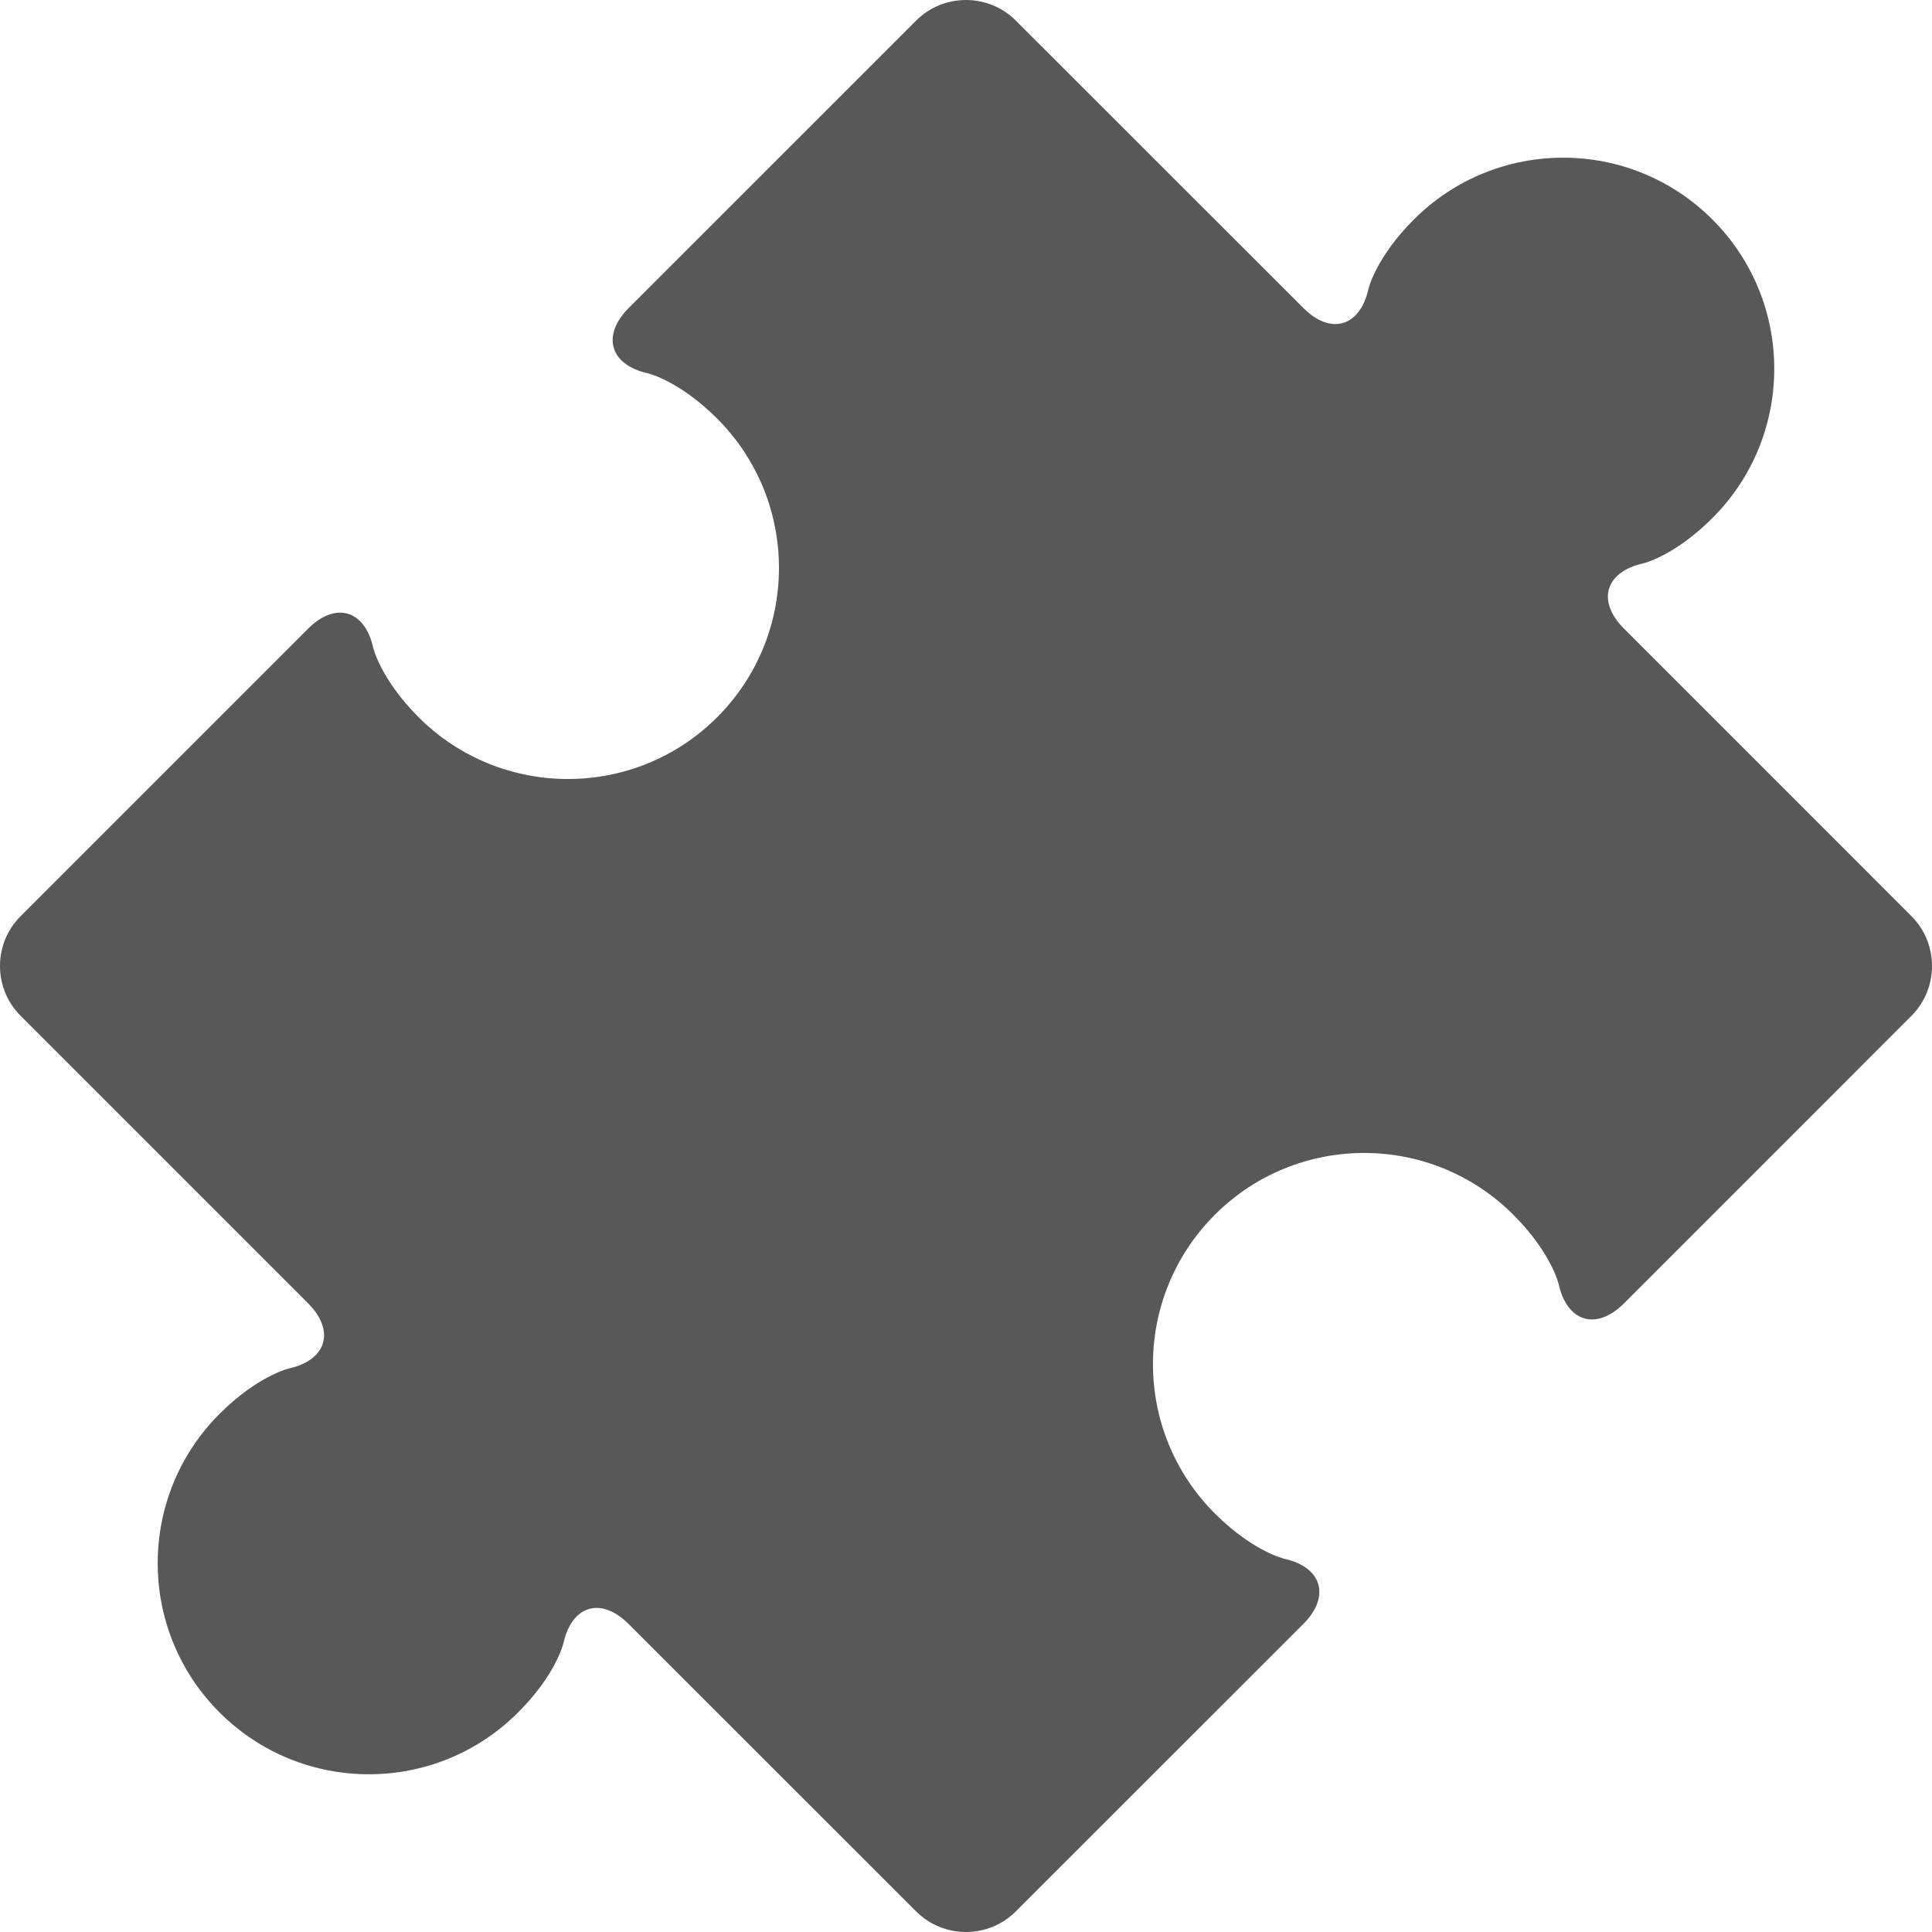 <svg xmlns="http://www.w3.org/2000/svg" width="54" height="54" viewBox="0 0 54 54" fill="none"><g clip-path="url(#clip0_3697_3617)"><path d="M53.427 25.608L45.39 17.569C44.624 16.805 44.863 15.987 45.918 15.749C45.918 15.749 46.79 15.553 47.863 14.479C50.168 12.176 50.166 8.436 47.863 6.136C45.558 3.831 41.823 3.831 39.517 6.136C38.444 7.209 38.248 8.08 38.248 8.08C38.011 9.137 37.191 9.374 36.428 8.607L28.39 0.574C27.626 -0.191 26.373 -0.191 25.608 0.574L17.572 8.609C16.809 9.376 17.045 10.196 18.1 10.432C18.1 10.432 18.973 10.629 20.045 11.7C22.347 14.003 22.35 17.741 20.045 20.047C17.742 22.35 14.002 22.348 11.7 20.047C10.628 18.972 10.431 18.101 10.431 18.101C10.195 17.044 9.374 16.808 8.61 17.573L0.573 25.61C-0.191 26.374 -0.191 27.626 0.573 28.389L8.61 36.426C9.374 37.191 9.137 38.011 8.081 38.248C8.081 38.248 7.21 38.446 6.136 39.518C3.832 41.824 3.832 45.559 6.136 47.863C8.44 50.166 12.177 50.169 14.481 47.863C15.556 46.789 15.75 45.919 15.75 45.919C15.988 44.862 16.808 44.625 17.571 45.393L25.608 53.426C26.373 54.191 27.626 54.191 28.39 53.426L36.428 45.391C37.193 44.626 36.955 43.804 35.901 43.569C35.901 43.569 35.027 43.372 33.954 42.301C31.649 39.995 31.65 36.26 33.954 33.954C36.258 31.651 39.995 31.648 42.299 33.954C43.373 35.028 43.567 35.9 43.567 35.9C43.806 36.958 44.624 37.195 45.39 36.431L53.427 28.392C54.191 27.625 54.191 26.373 53.427 25.608Z" fill="#585858"></path></g><defs><clipPath id="clip0_3697_3617"><rect width="54" height="54" fill="white"></rect></clipPath></defs></svg>